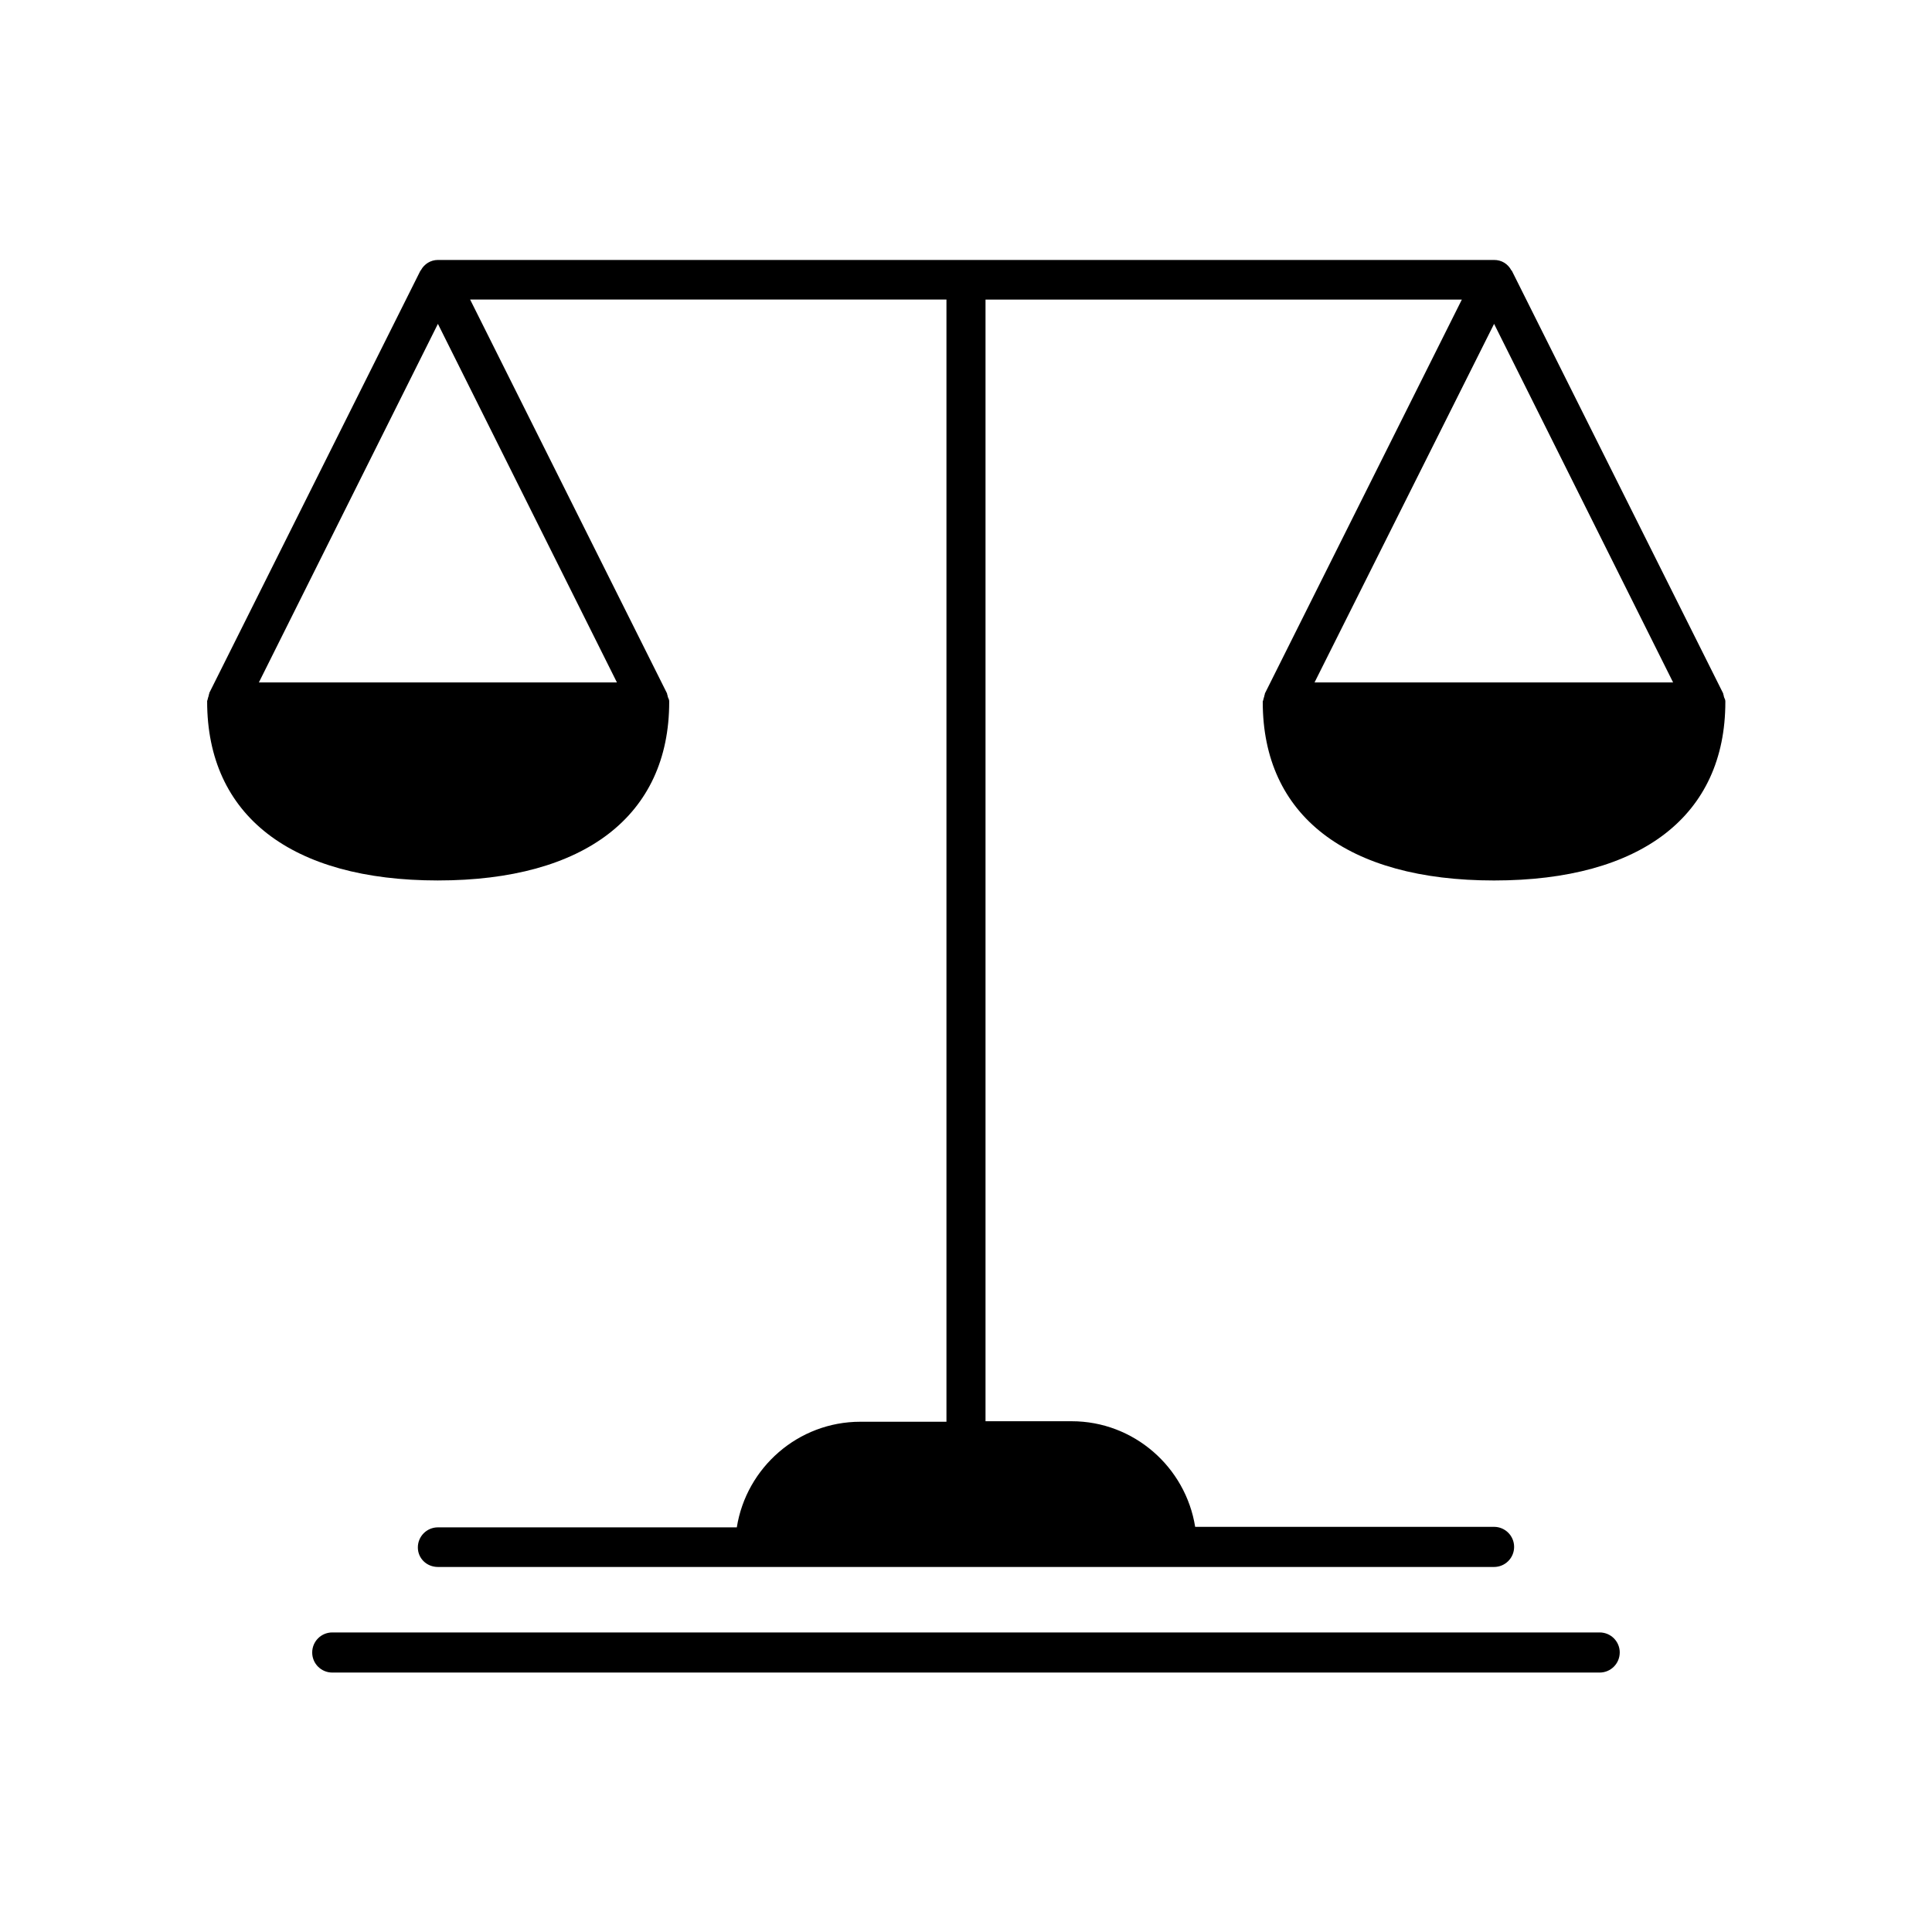 <?xml version="1.0" encoding="UTF-8"?>
<!-- Uploaded to: ICON Repo, www.svgrepo.com, Generator: ICON Repo Mixer Tools -->
<svg fill="#000000" width="800px" height="800px" version="1.1" viewBox="144 144 512 512" xmlns="http://www.w3.org/2000/svg">
 <g>
  <path d="m260.05 377.33c38.906 0 61.297-17.215 61.297-47.301v-0.141c0-0.418-0.141-0.699-0.281-0.98s-0.141-0.699-0.281-0.98v-0.141l-52.195-104.4h126.23v297.39h-22.812c-16.516 0-30.23 12.176-32.746 27.988h-79.211c-2.938 0-5.316 2.379-5.316 5.316 0 2.941 2.379 5.18 5.316 5.18h279.89c2.938 0 5.316-2.379 5.316-5.316s-2.379-5.316-5.316-5.316h-79.211c-2.519-15.812-16.234-27.988-32.746-27.988h-22.812v-297.25h126.23l-52.199 104.4v0.141c-0.141 0.281-0.141 0.699-0.281 0.98-0.141 0.418-0.141 0.699-0.281 0.98v0.141c0 30.09 22.25 47.301 61.297 47.301s61.297-17.215 61.297-47.301v-0.141c0-0.418-0.141-0.699-0.281-0.98s-0.141-0.699-0.281-0.98v-0.141l-55.98-111.96c0-0.141-0.141-0.141-0.141-0.141-0.969-1.824-2.648-2.801-4.609-2.801h-279.89c-1.961 0-3.637 1.121-4.477 2.66 0 0.141-0.141 0.141-0.141 0.141l-55.98 111.96v0.141c-0.141 0.281-0.141 0.699-0.281 0.98-0.141 0.418-0.141 0.699-0.281 0.98v0.141c0.004 30.223 22.254 47.438 61.16 47.438zm327.34-52.48h-95.023l47.582-95.023zm-327.34-95.023 47.441 95.023h-94.883z"/>
  <path d="m573.25 581.93c0-2.938-2.379-5.316-5.316-5.316h-335.88c-2.938 0-5.316 2.379-5.316 5.316-0.004 2.938 2.379 5.316 5.316 5.316h335.87c2.941 0 5.32-2.379 5.32-5.316z"/>
 </g>
</svg>